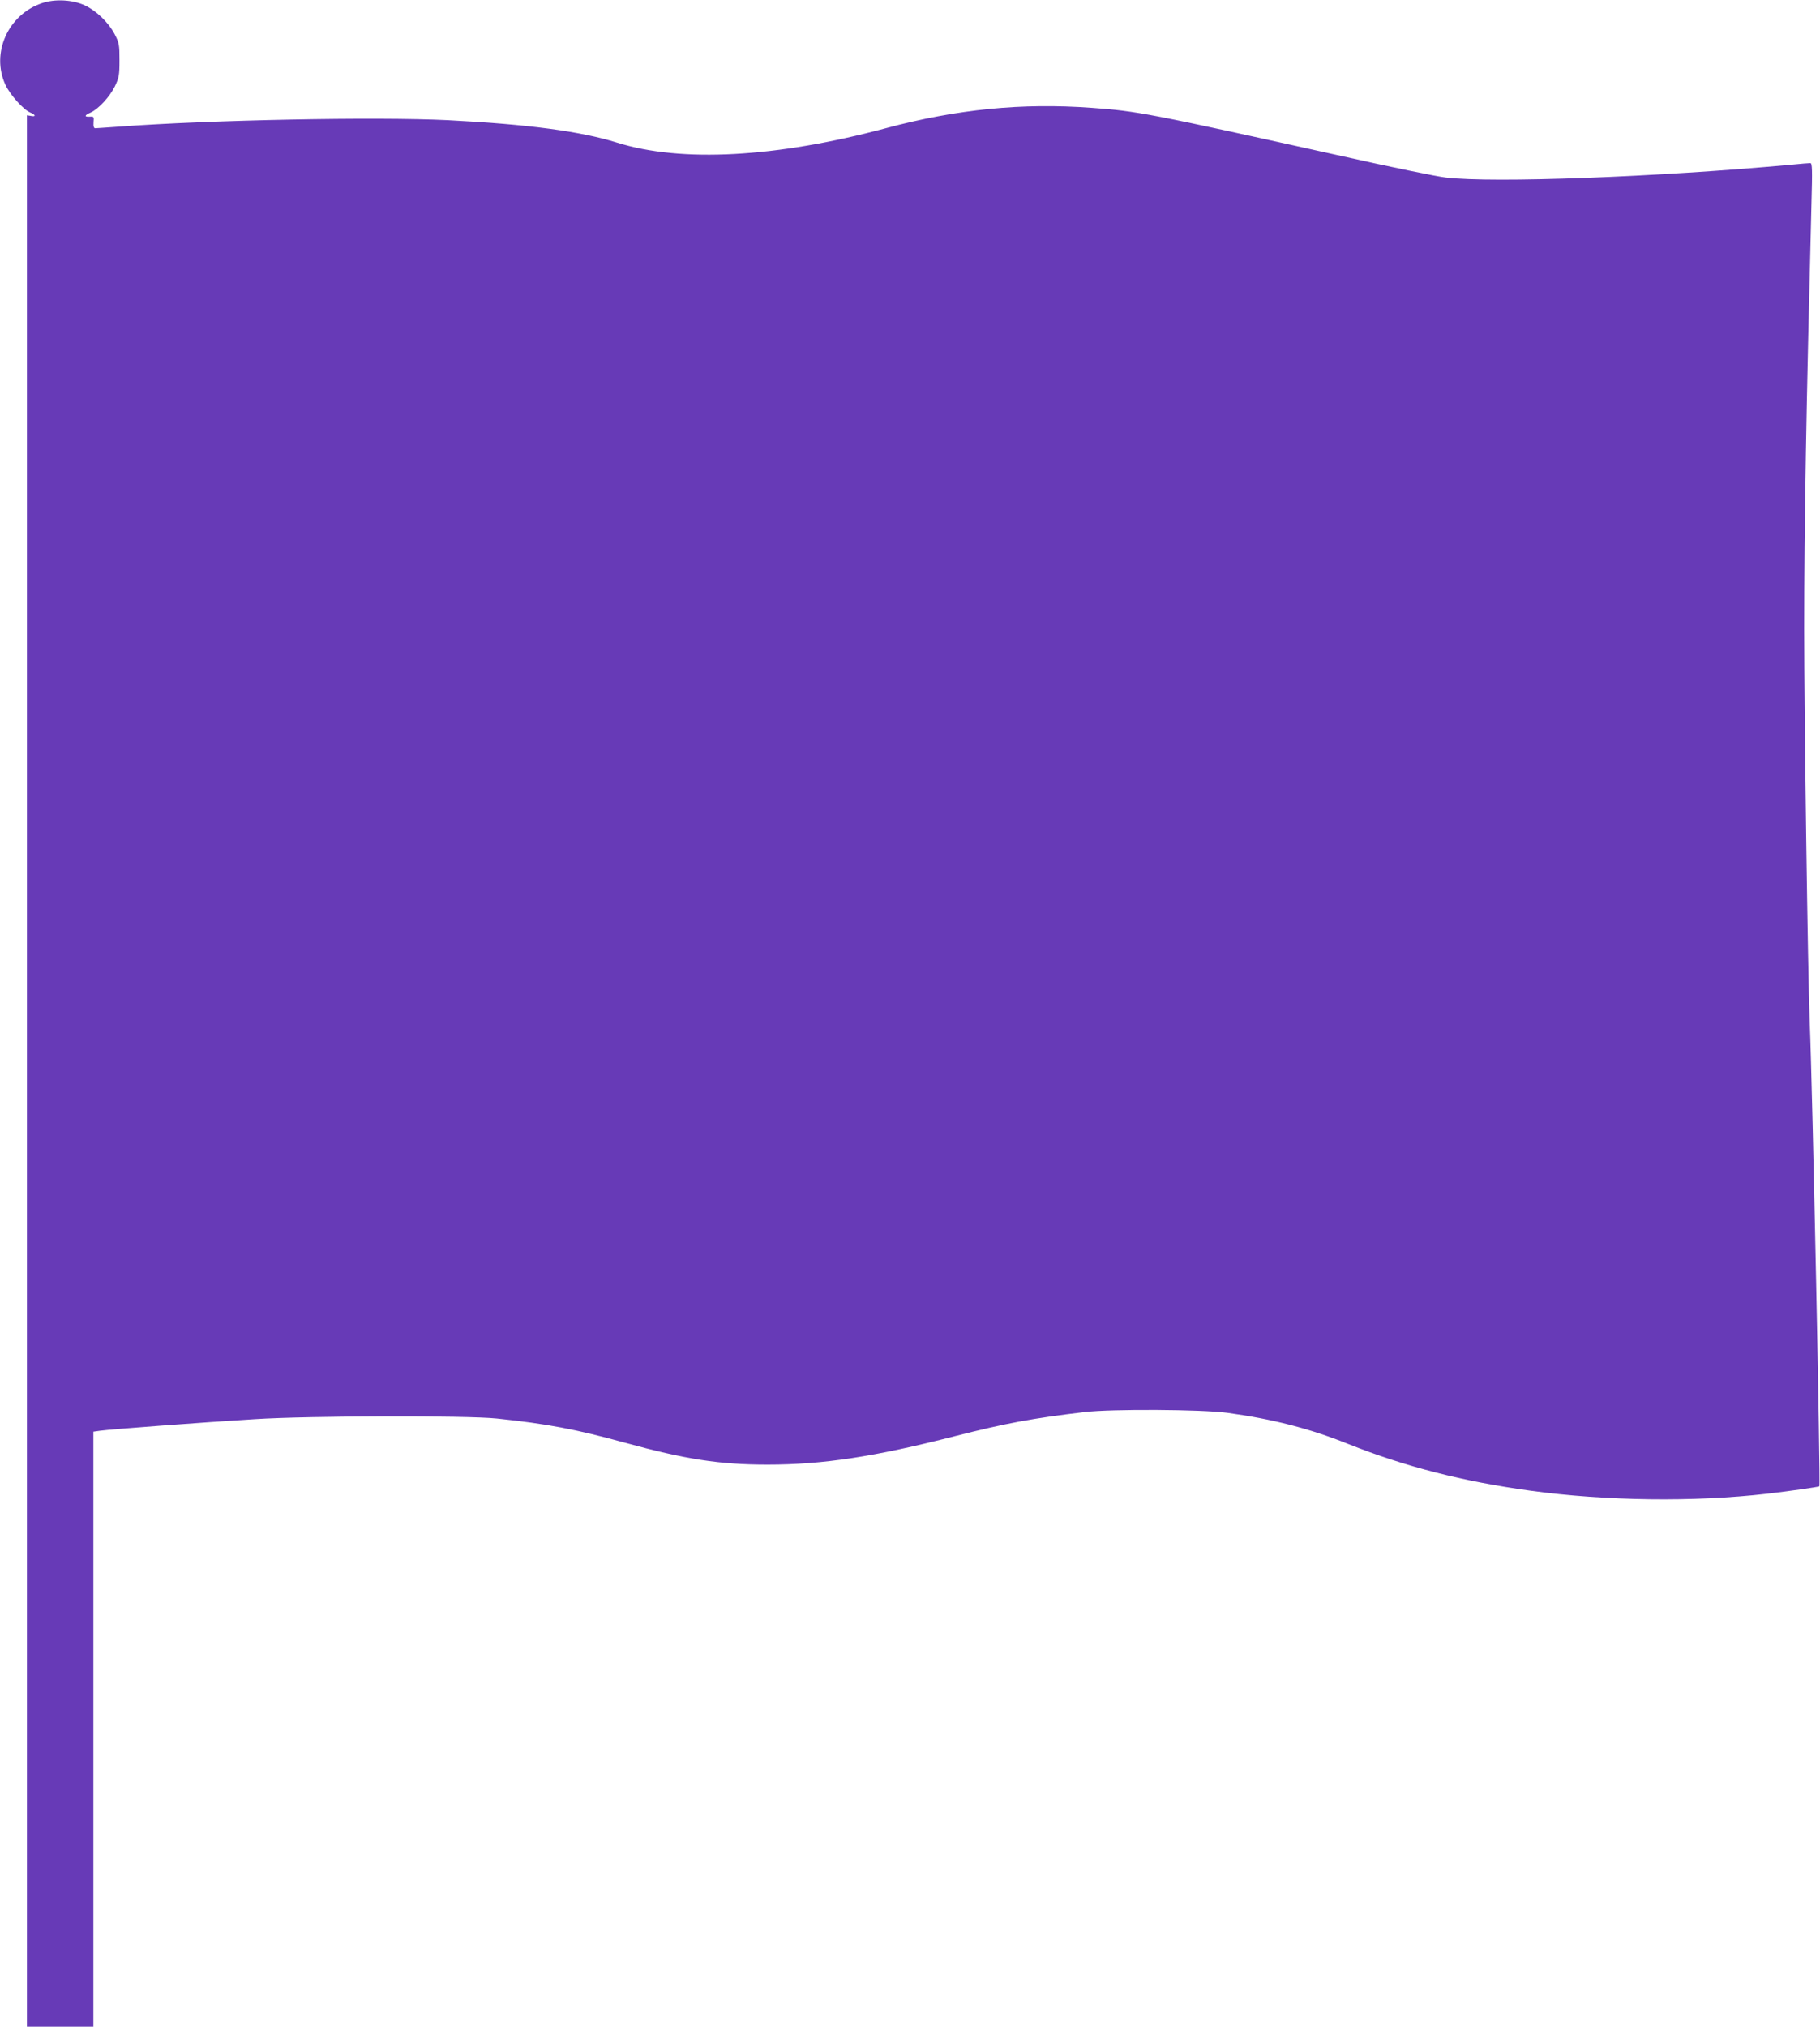 <?xml version="1.0" standalone="no"?>
<!DOCTYPE svg PUBLIC "-//W3C//DTD SVG 20010904//EN"
 "http://www.w3.org/TR/2001/REC-SVG-20010904/DTD/svg10.dtd">
<svg version="1.0" xmlns="http://www.w3.org/2000/svg"
 width="1150pt" height="1280pt" viewBox="0 0 1150 1280"
 preserveAspectRatio="xMidYMid meet">
<g transform="translate(0,1280) scale(0.1,-0.1)"
fill="#673ab7" stroke="none">
<path d="M265 12780 c-214 -72 -323 -315 -231 -515 29 -63 113 -157 156 -175
36 -15 39 -29 5 -22 l-25 4 0 -6036 0 -6036 210 0 210 0 0 1879 0 1879 42 6
c63 9 648 53 978 73 346 22 1339 24 1530 4 316 -33 500 -68 806 -152 387 -106
601 -139 904 -139 351 0 677 50 1185 180 318 81 490 113 820 152 171 20 736
17 900 -5 286 -39 520 -99 762 -196 362 -144 724 -237 1155 -296 476 -65 1033
-72 1493 -19 131 15 327 43 331 47 8 10 -43 2491 -61 2932 -12 295 -35 1946
-35 2485 0 652 14 1431 46 2683 6 216 5 257 -7 257 -8 0 -61 -4 -119 -10 -849
-78 -1886 -117 -2185 -81 -55 6 -352 67 -660 136 -1229 272 -1286 283 -1577
304 -441 32 -849 -8 -1298 -128 -694 -186 -1294 -219 -1700 -92 -232 72 -562
116 -1070 142 -450 22 -1500 2 -2080 -41 -74 -5 -141 -10 -148 -10 -9 0 -13
11 -11 38 3 35 2 37 -24 35 -36 -2 -34 9 5 26 50 22 121 99 154 166 26 55 29
69 29 165 0 98 -2 109 -31 165 -39 74 -116 148 -190 182 -77 35 -187 41 -269
13z"/>
</g>
</svg>
